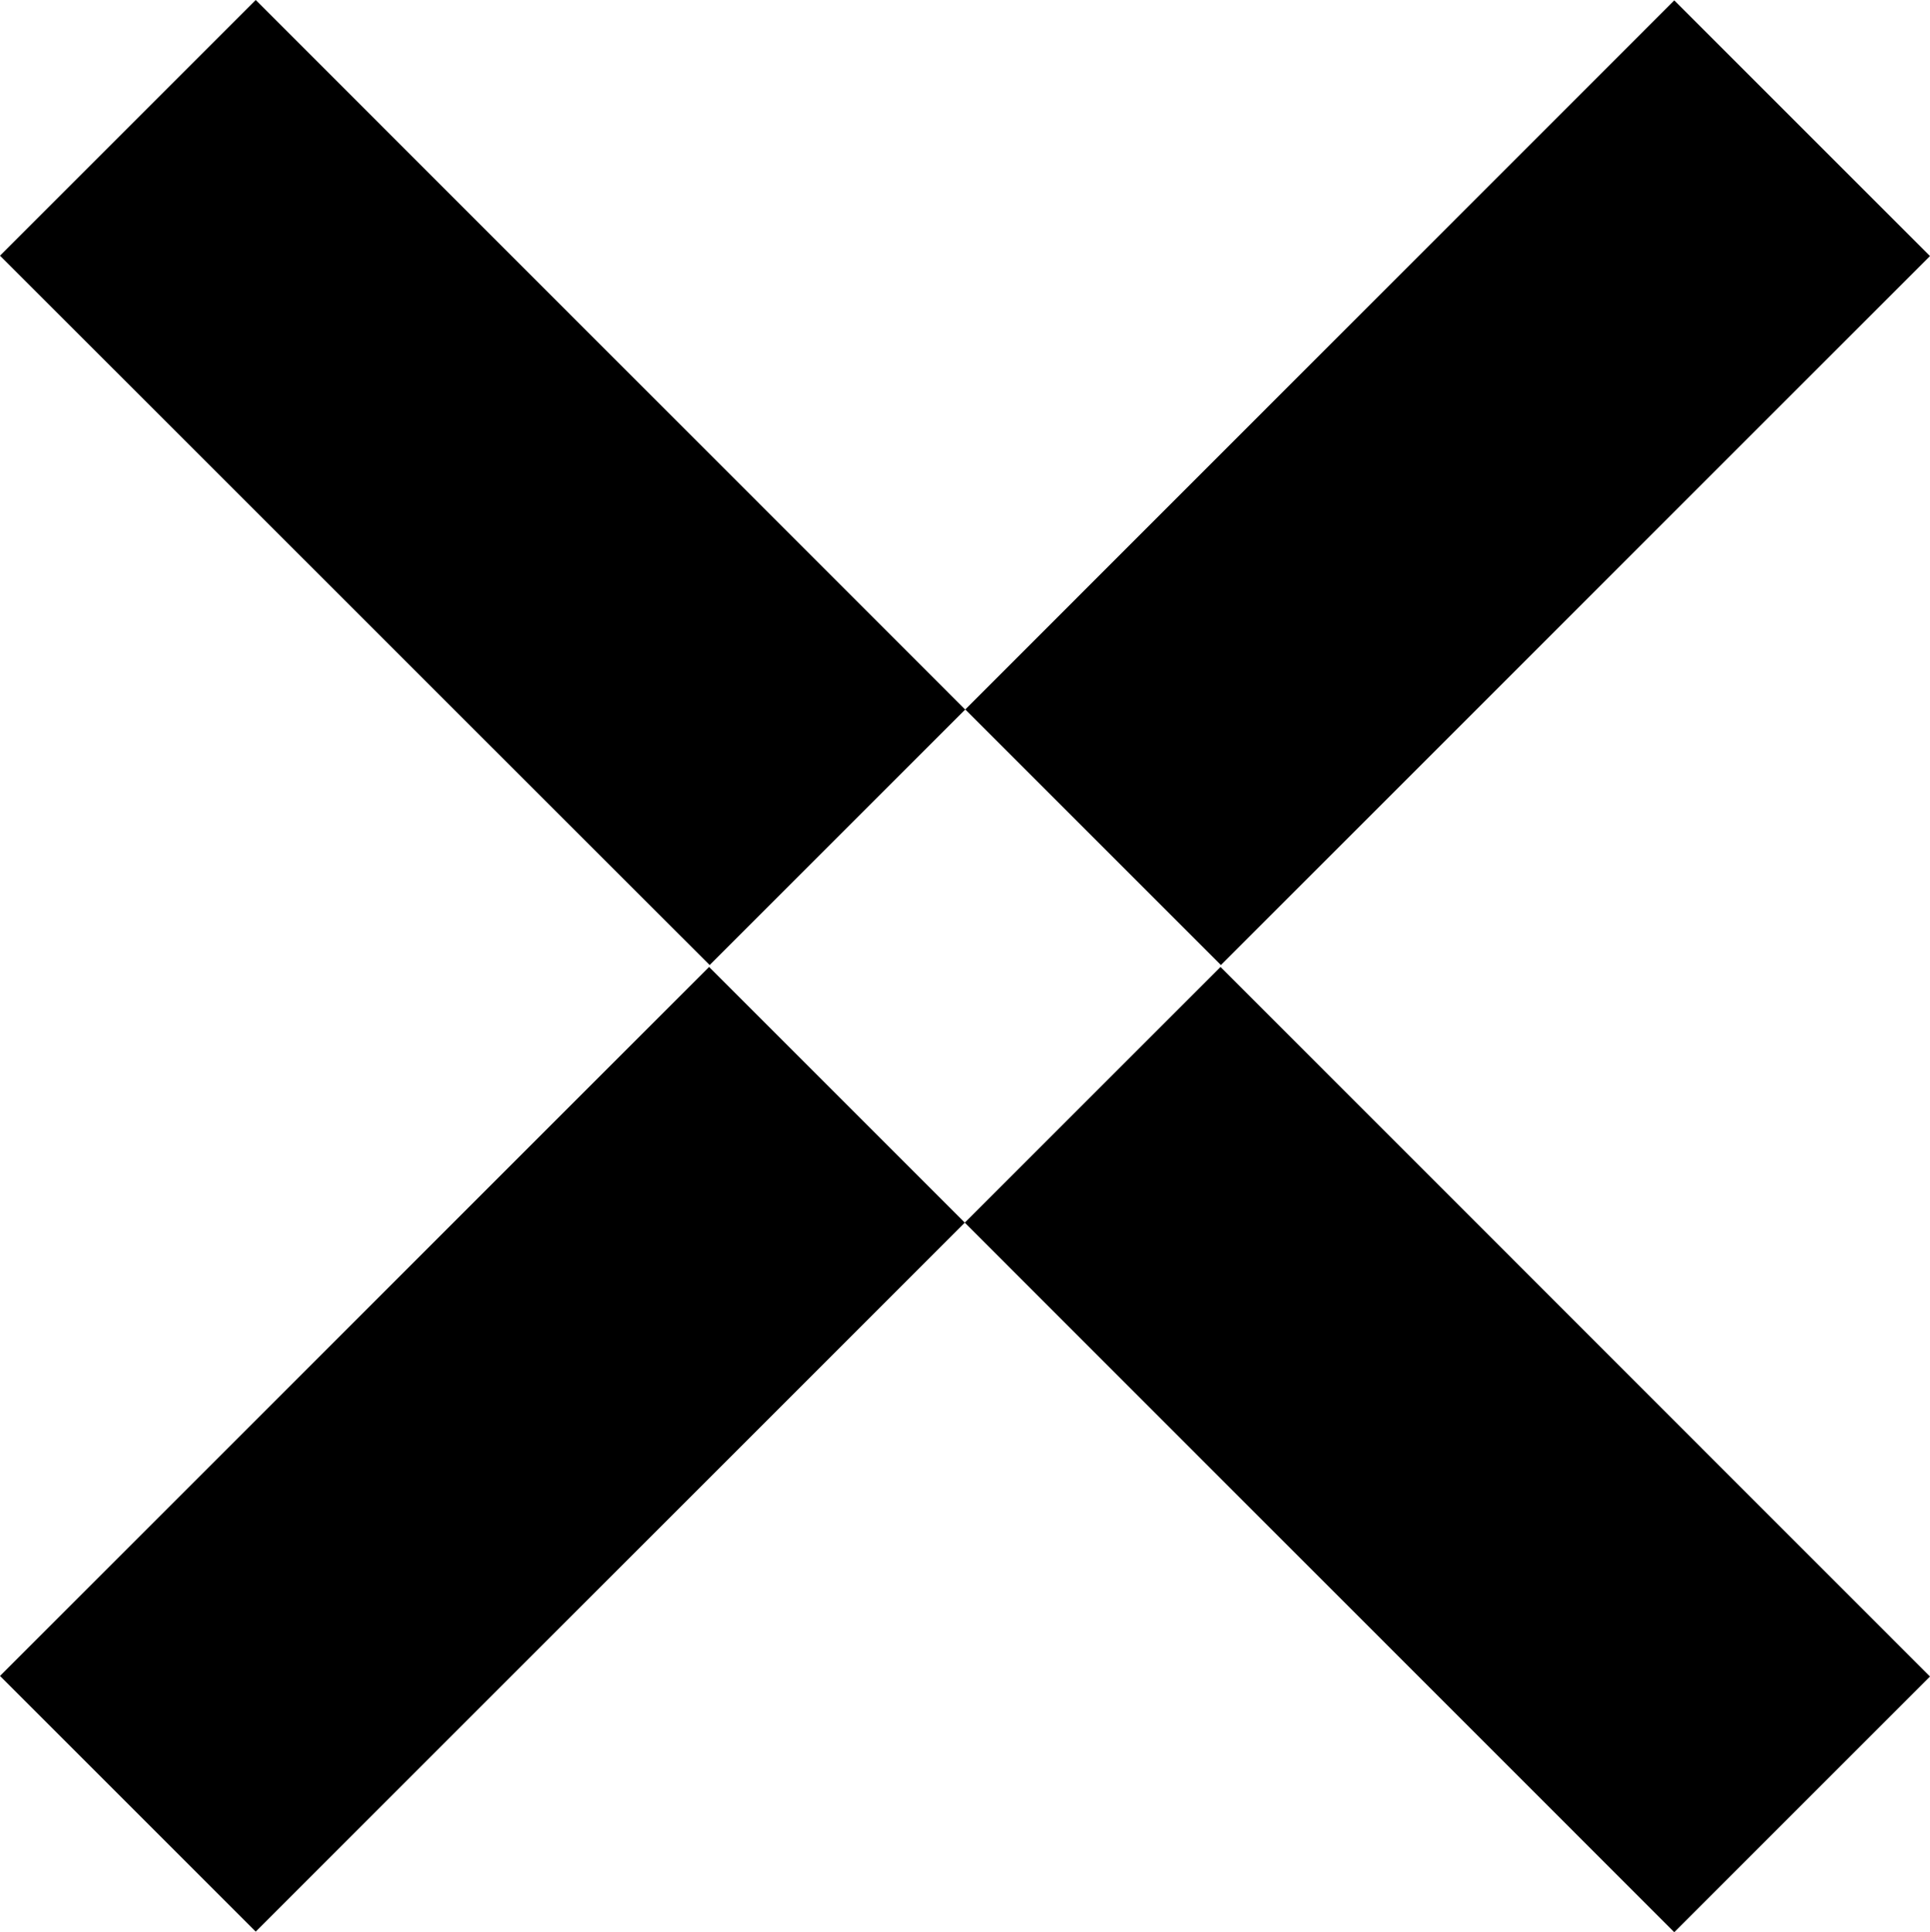 <?xml version="1.0" encoding="UTF-8"?><svg id="a" xmlns="http://www.w3.org/2000/svg" viewBox="0 0 99.7 99.83"><polygon points="49.9 63.11 49.84 63.17 86.49 99.83 99.7 86.62 63.05 49.96 49.9 63.11" style="fill:#000; stroke-width:0px;"/><polygon points="49.8 63.13 36.63 49.96 0 86.59 13.21 99.8 49.84 63.17 49.8 63.13" style="fill:#000; stroke-width:0px;"/><polygon points="49.8 36.72 49.86 36.66 13.21 0 0 13.21 36.66 49.86 49.8 36.72" style="fill:#000; stroke-width:0px;"/><polygon points="63.07 49.86 99.7 13.23 86.49 .02 49.86 36.66 49.9 36.69 63.07 49.86 63.07 49.86" style="fill:#000; stroke-width:0px;"/></svg>
